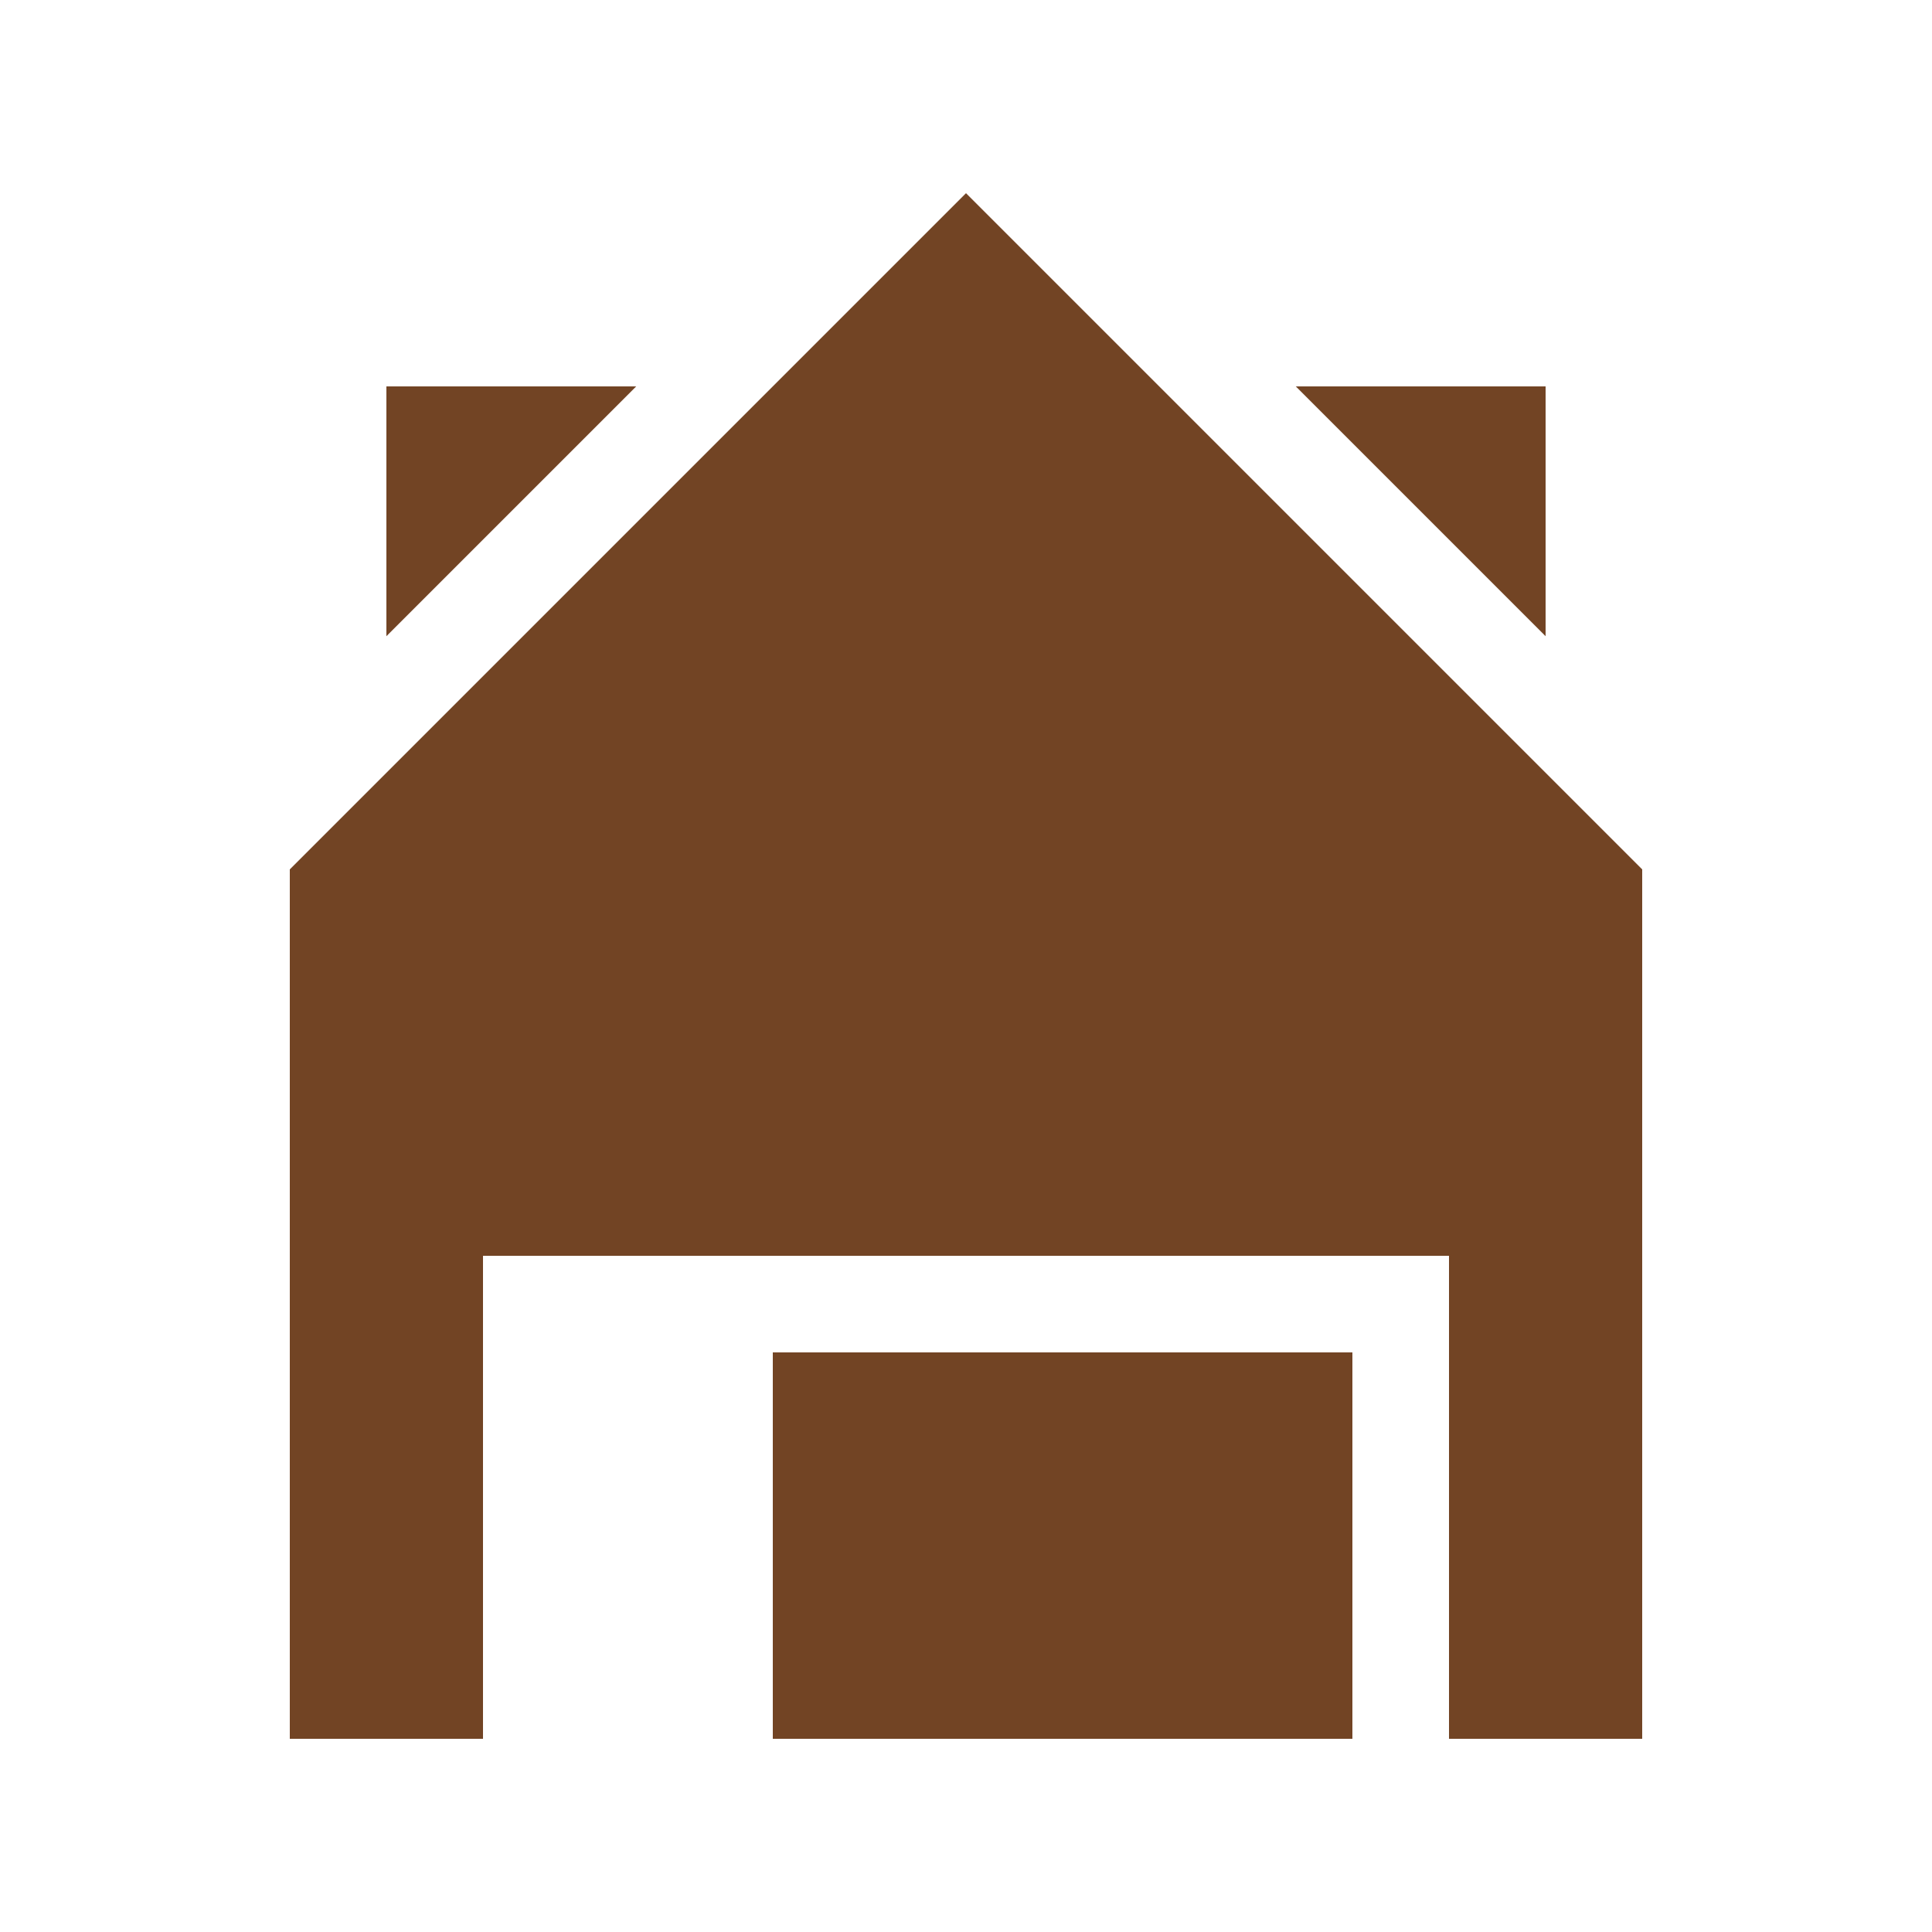 <svg width="20" height="20" viewBox="0 0 20 20" fill="none" xmlns="http://www.w3.org/2000/svg">
<path fill-rule="evenodd" clip-rule="evenodd" d="M10 2L8 4L4 8L3 9V18H5V13H15V18H17V9L16 8L12 4L10 2ZM16 6.586V4H13.414L16 6.586ZM6.586 4H4V6.586L6.586 4ZM14 14H8V18H14V14Z" fill="#724424"/>
</svg>
